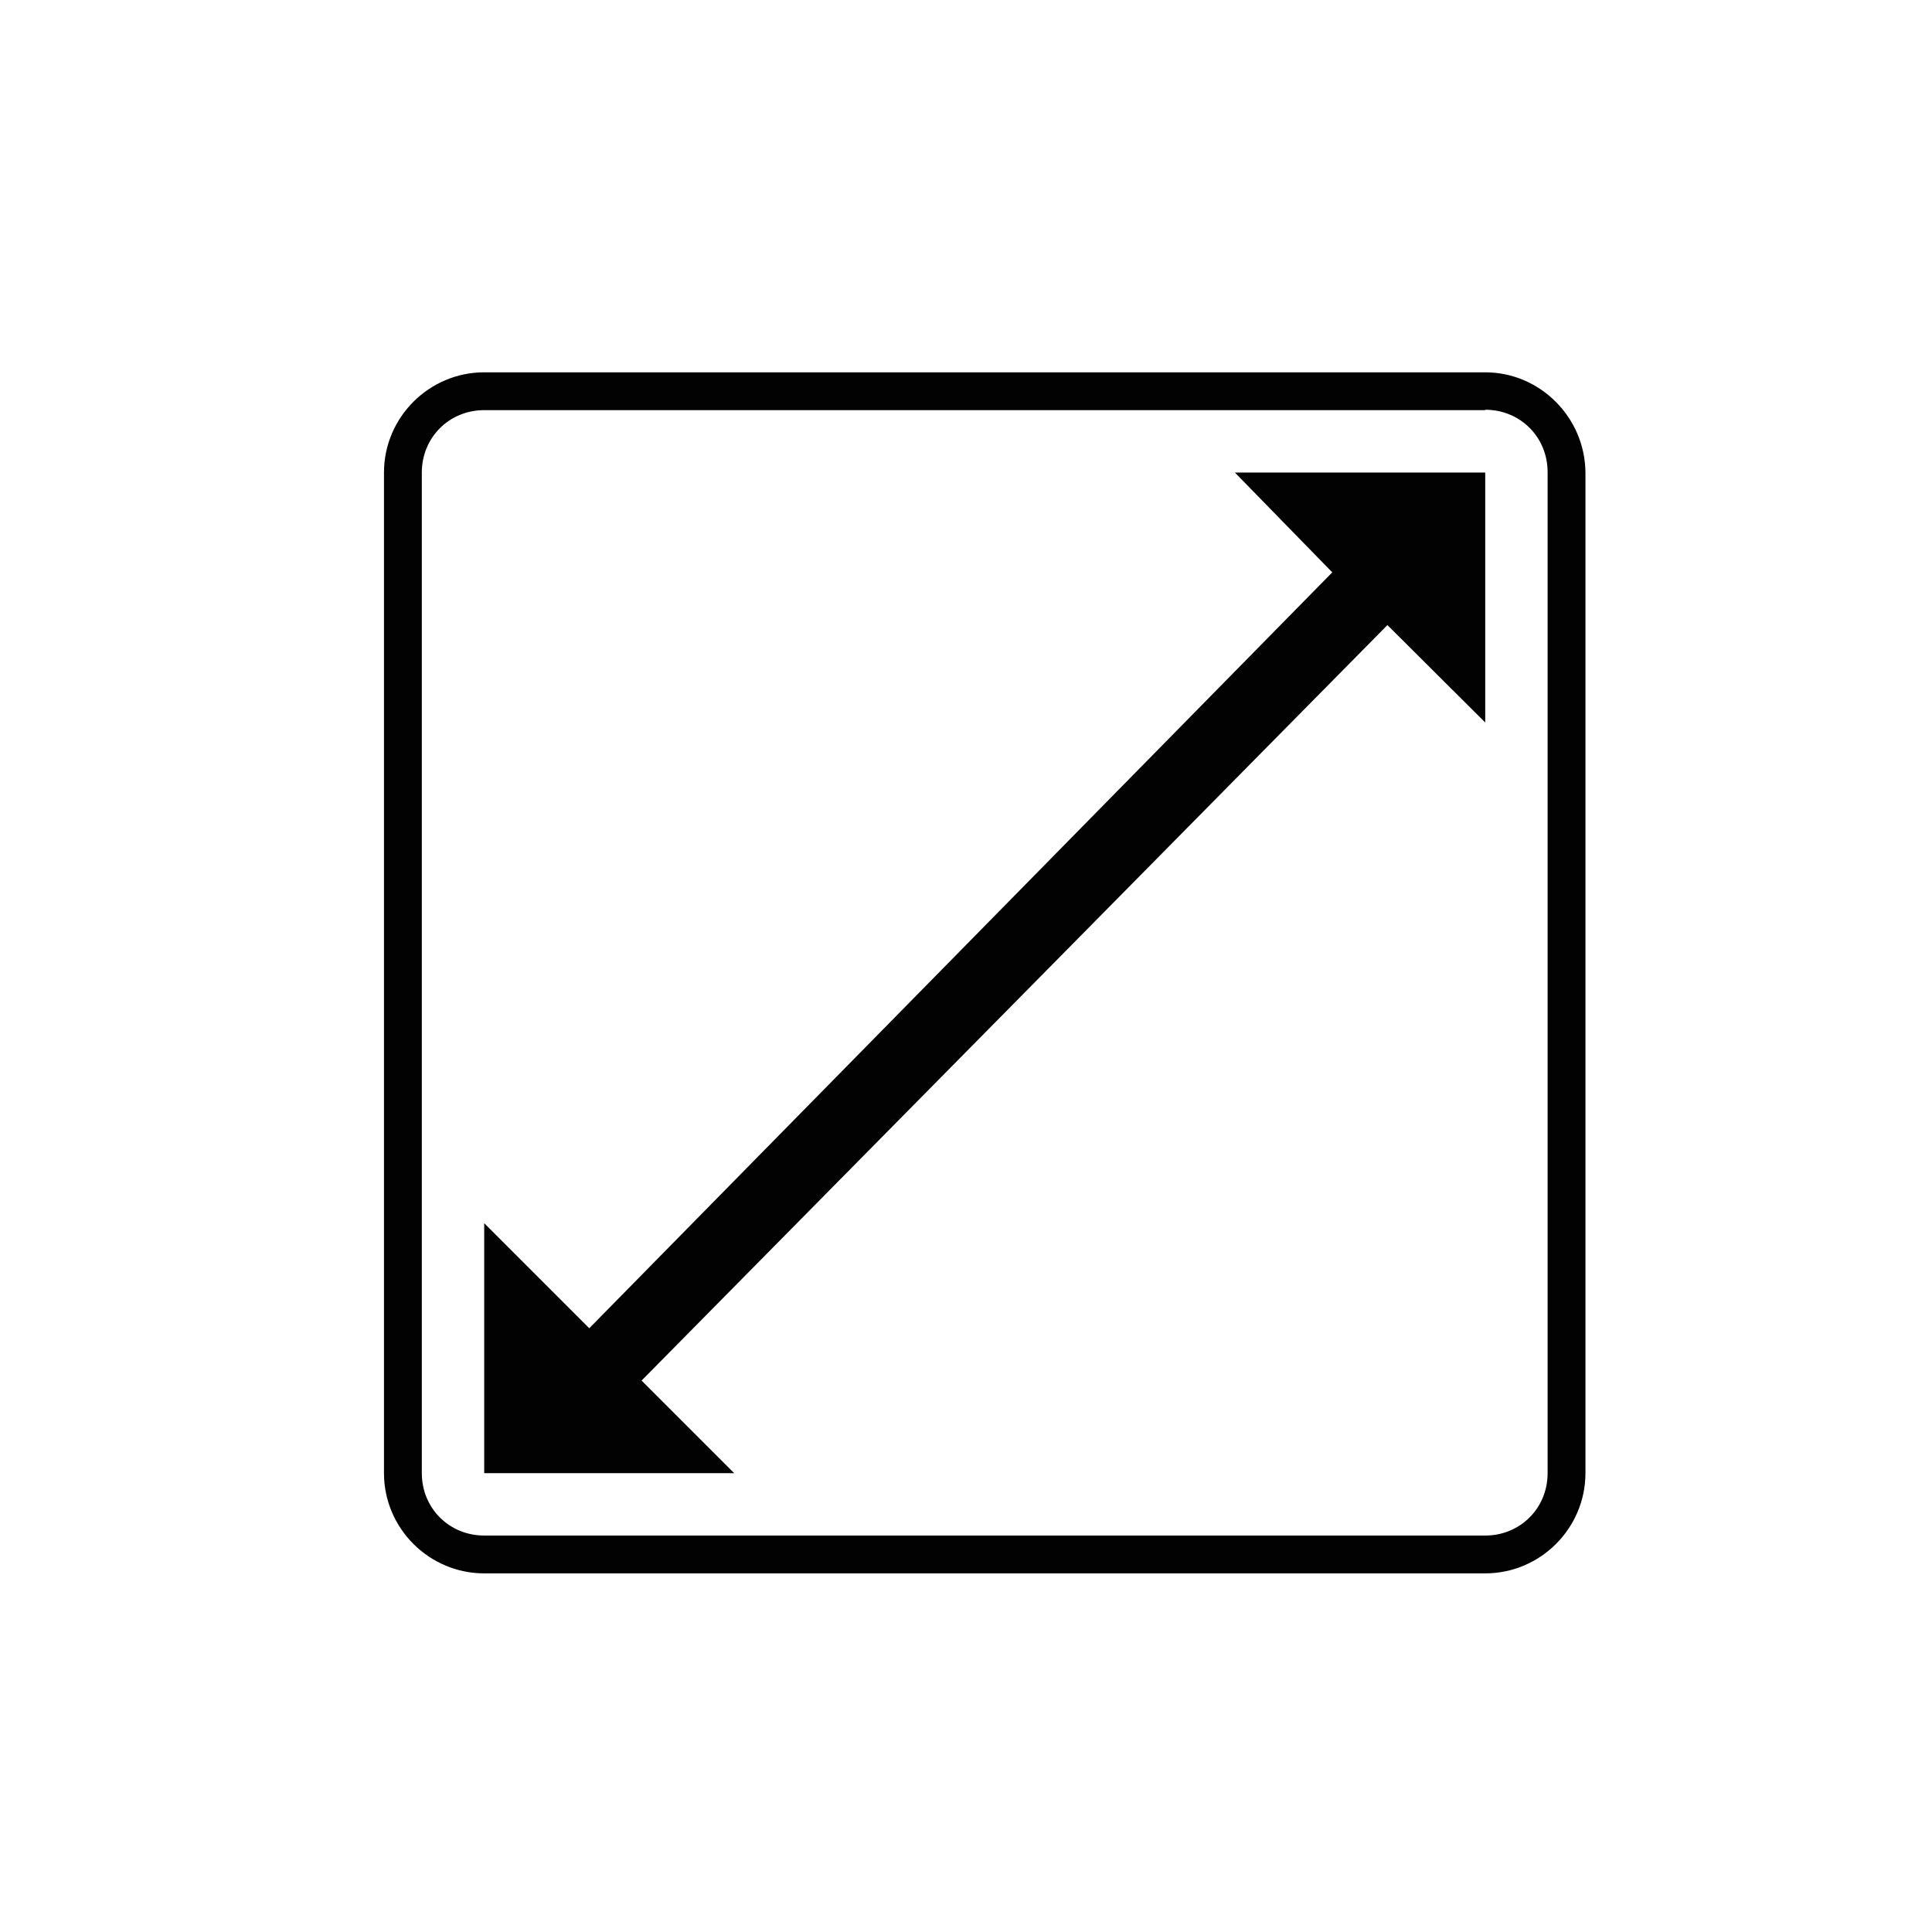 <?xml version="1.0" encoding="utf-8"?>
<!-- Generator: Adobe Illustrator 23.0.1, SVG Export Plug-In . SVG Version: 6.00 Build 0)  -->
<svg version="1.1" id="icon" xmlns="http://www.w3.org/2000/svg" xmlns:xlink="http://www.w3.org/1999/xlink" x="0px" y="0px"
	 viewBox="0 0 48 48" style="enable-background:new 0 0 48 48;" xml:space="preserve">
<style type="text/css">
	.st0{fill:none;}
	.st1{display:none;}
	.st2{display:inline;}
	.st3{fill-rule:evenodd;clip-rule:evenodd;fill:#020203;}
	.st4{display:inline;fill:#020203;}
	.st5{fill:#020203;}
</style>
<circle class="st0" cx="24" cy="24" r="24"/>
<g id="tablet" class="st1">
	<g class="st2">
		<path class="st3" d="M35.31,6.51H12.69c-1.14,0-2.06,0.92-2.06,2.06v30.86c0,1.14,0.92,2.06,2.06,2.06h22.63
			c1.14,0,2.06-0.92,2.06-2.06V8.57C37.37,7.43,36.45,6.51,35.31,6.51z M24,40.46c-0.57,0-1.03-0.46-1.03-1.03
			c0-0.57,0.46-1.03,1.03-1.03s1.03,0.46,1.03,1.03C25.03,40,24.57,40.46,24,40.46z M35.31,37.37H12.69V8.57h22.63V37.37z"/>
	</g>
</g>
<g id="camera" class="st1">
	<path class="st4" d="M39.47,13.15H15.45v-1.21c0-0.93-0.71-1.64-1.64-1.64h-2.42c-0.93,0-1.64,0.71-1.64,1.64v1.21H8.53
		c-0.93,0-1.64,0.71-1.64,1.64v20.24c0,0.93,0.71,1.64,1.64,1.64h30.93c0.93,0,1.64-0.71,1.64-1.64V14.79
		C41.1,13.87,40.39,13.15,39.47,13.15z M15.45,18.64c0,0.93-0.71,1.64-1.64,1.64h-2.42c-0.93,0-1.64-0.71-1.64-1.64v-1
		c0-0.93,0.71-1.64,1.64-1.64h2.42c0.93,0,1.64,0.71,1.64,1.64C15.45,17.64,15.45,18.64,15.45,18.64z M25.07,33.11
		c-4.35,0-7.84-3.49-7.84-7.84s3.49-7.84,7.84-7.84s7.84,3.49,7.84,7.84S29.42,33.11,25.07,33.11z"/>
</g>
<g id="screen">
	<path class="st5" d="M36.9,10.18c0.87,0,1.55,0.68,1.55,1.55V36.6c0,0.87-0.68,1.55-1.55,1.55H12.03c-0.87,0-1.55-0.68-1.55-1.55
		V11.74c0-0.87,0.68-1.55,1.55-1.55H36.9 M36.9,9.25H12.03c-1.37,0-2.49,1.12-2.49,2.49V36.6c0,1.37,1.12,2.49,2.49,2.49H36.9
		c1.37,0,2.49-1.12,2.49-2.49V11.74C39.38,10.37,38.26,9.25,36.9,9.25z"/>
	<polygon class="st5" points="30.68,11.74 30.68,11.74 33.1,14.22 14.64,33 12.03,30.39 12.03,30.39 12.03,36.6 18.24,36.6 
		18.24,36.6 15.94,34.3 34.47,15.53 36.9,17.95 36.9,17.95 36.9,11.74 	"/>
</g>
</svg>
